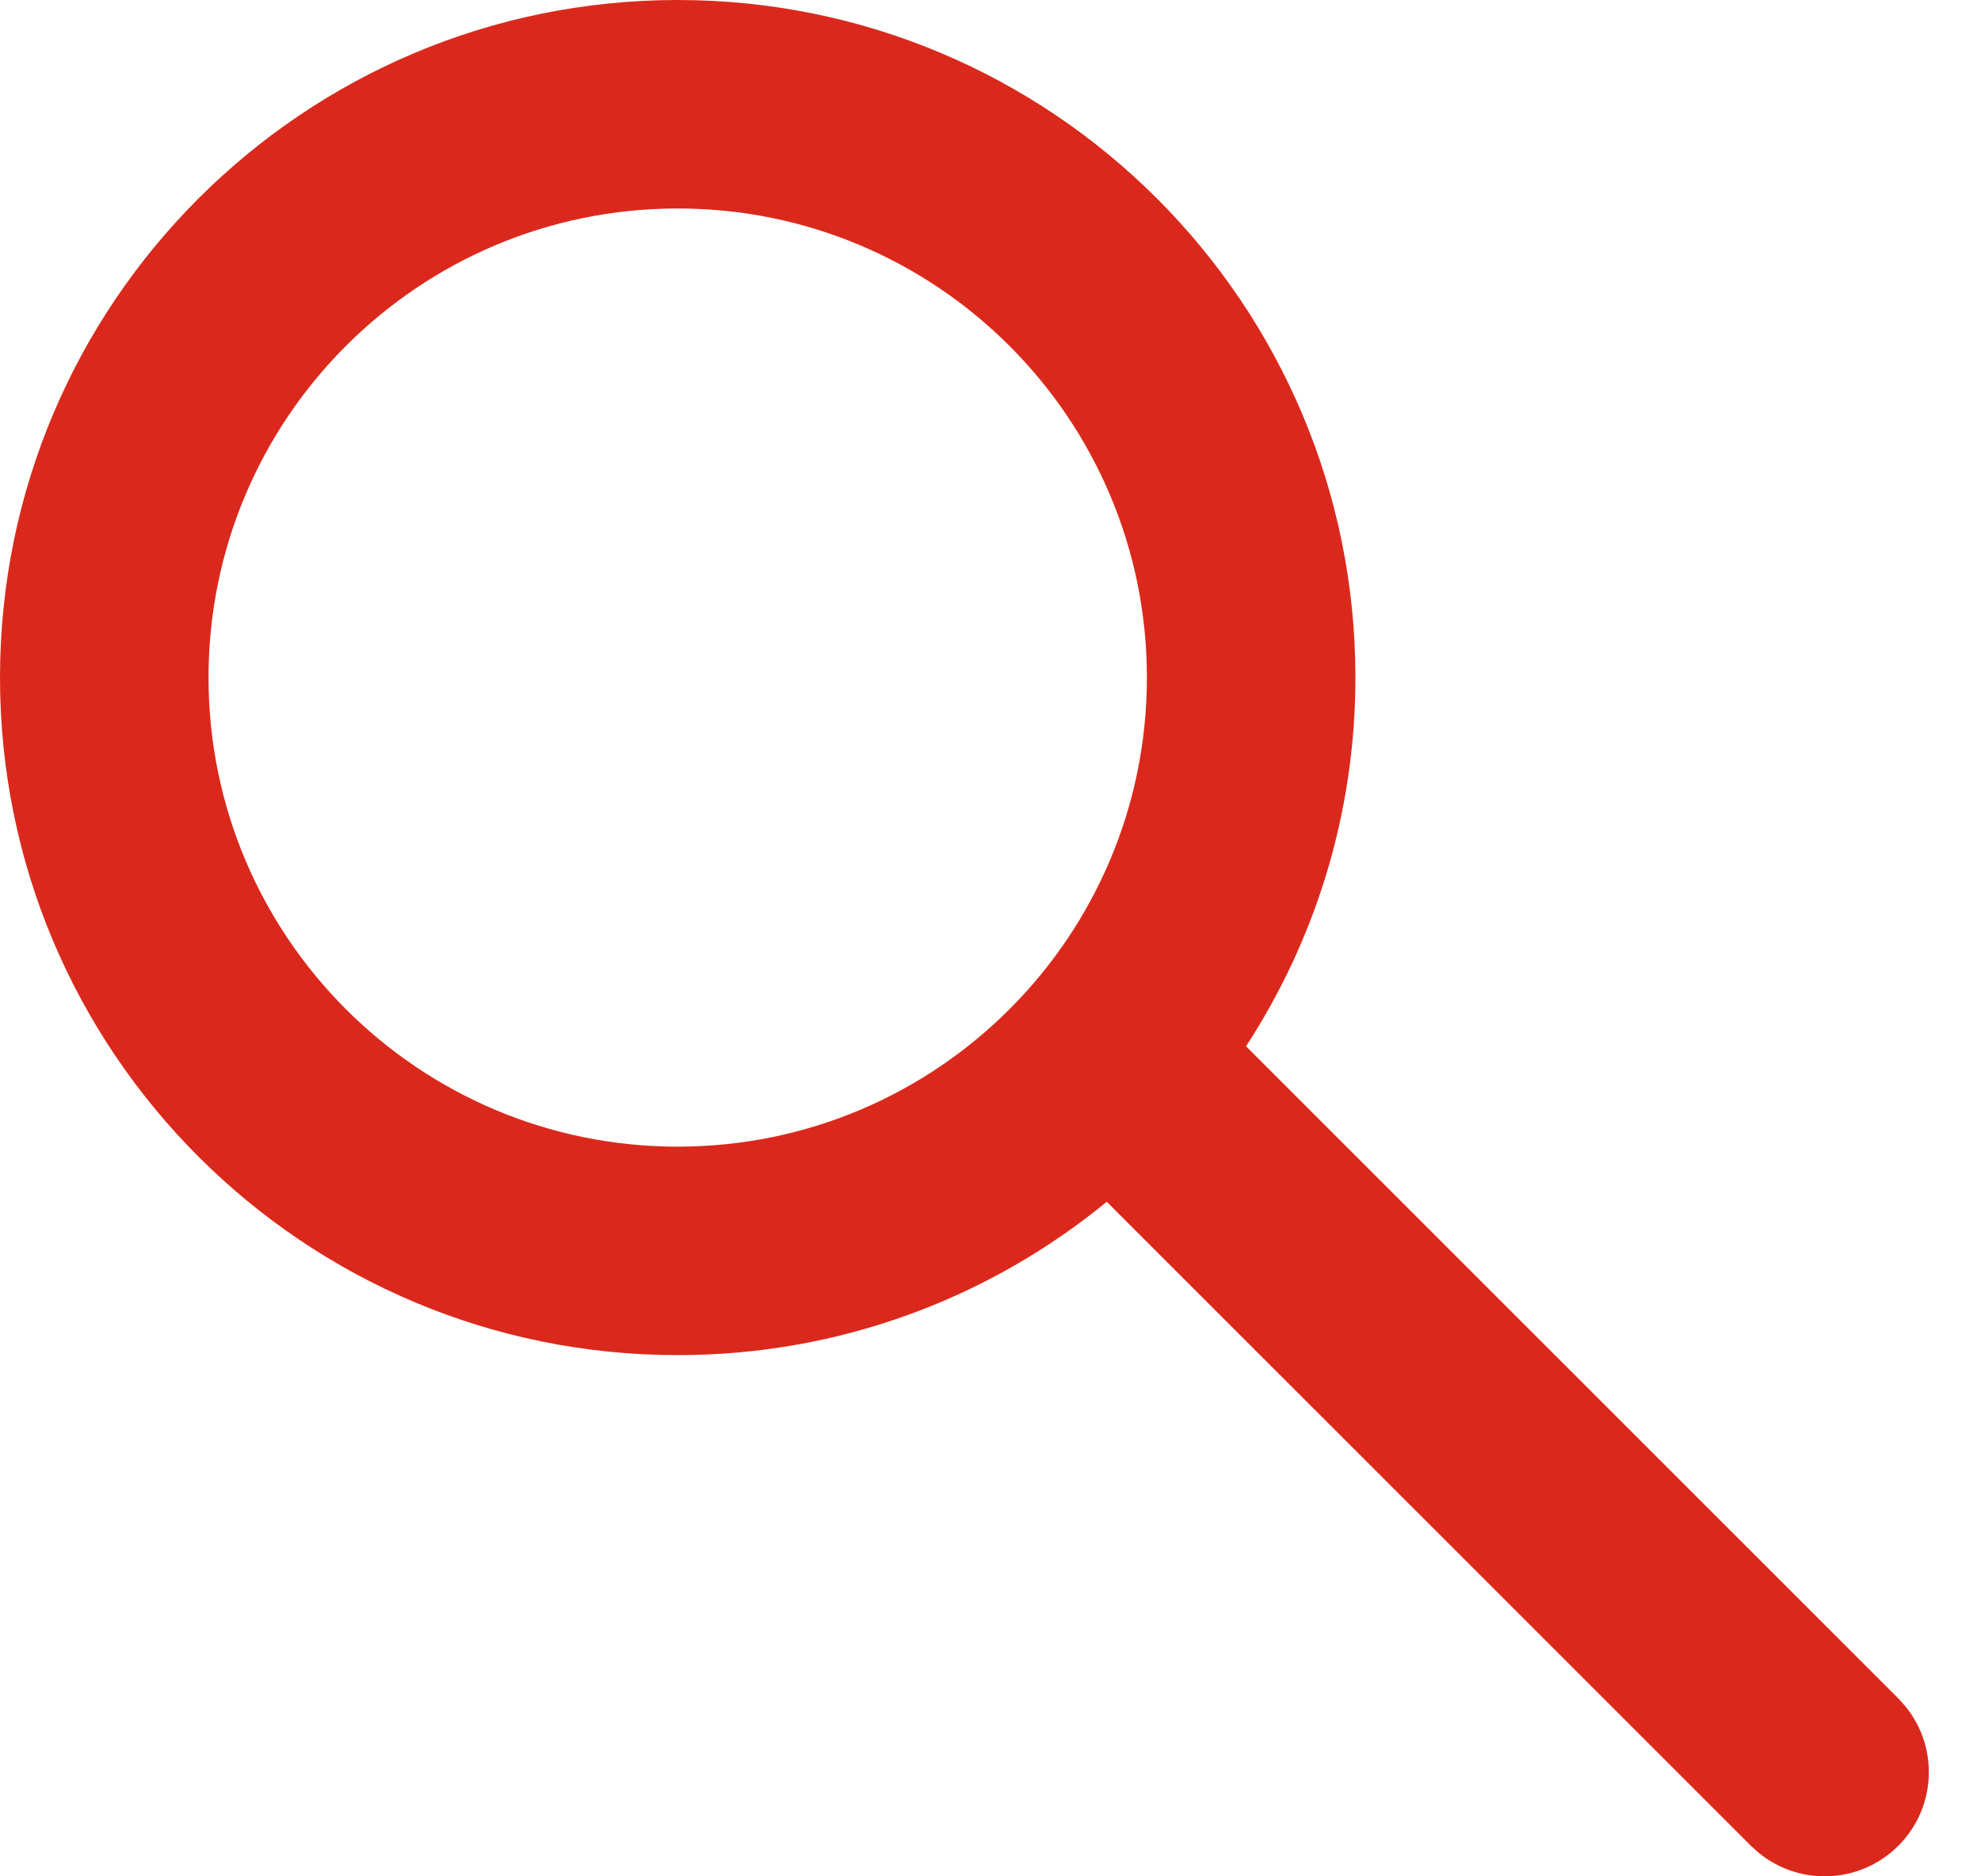 <svg width="19" height="18" viewBox="0 0 19 18" fill="none" xmlns="http://www.w3.org/2000/svg">
<path d="M6.5 0C10.09 0 13 2.91 13 6.5C13 7.805 12.613 9.019 11.951 10.037L18.207 16.293L18.275 16.369C18.596 16.762 18.573 17.341 18.207 17.707C17.841 18.073 17.262 18.096 16.869 17.775L16.793 17.707L10.615 11.529C9.494 12.448 8.062 13 6.5 13C2.91 13 0 10.09 0 6.5C0 2.91 2.91 0 6.5 0ZM6.5 2C4.015 2 2 4.015 2 6.5C2 8.985 4.015 11 6.5 11C8.985 11 11 8.985 11 6.5C11 4.015 8.985 2 6.5 2Z" fill="#DA291C"/>
</svg>
